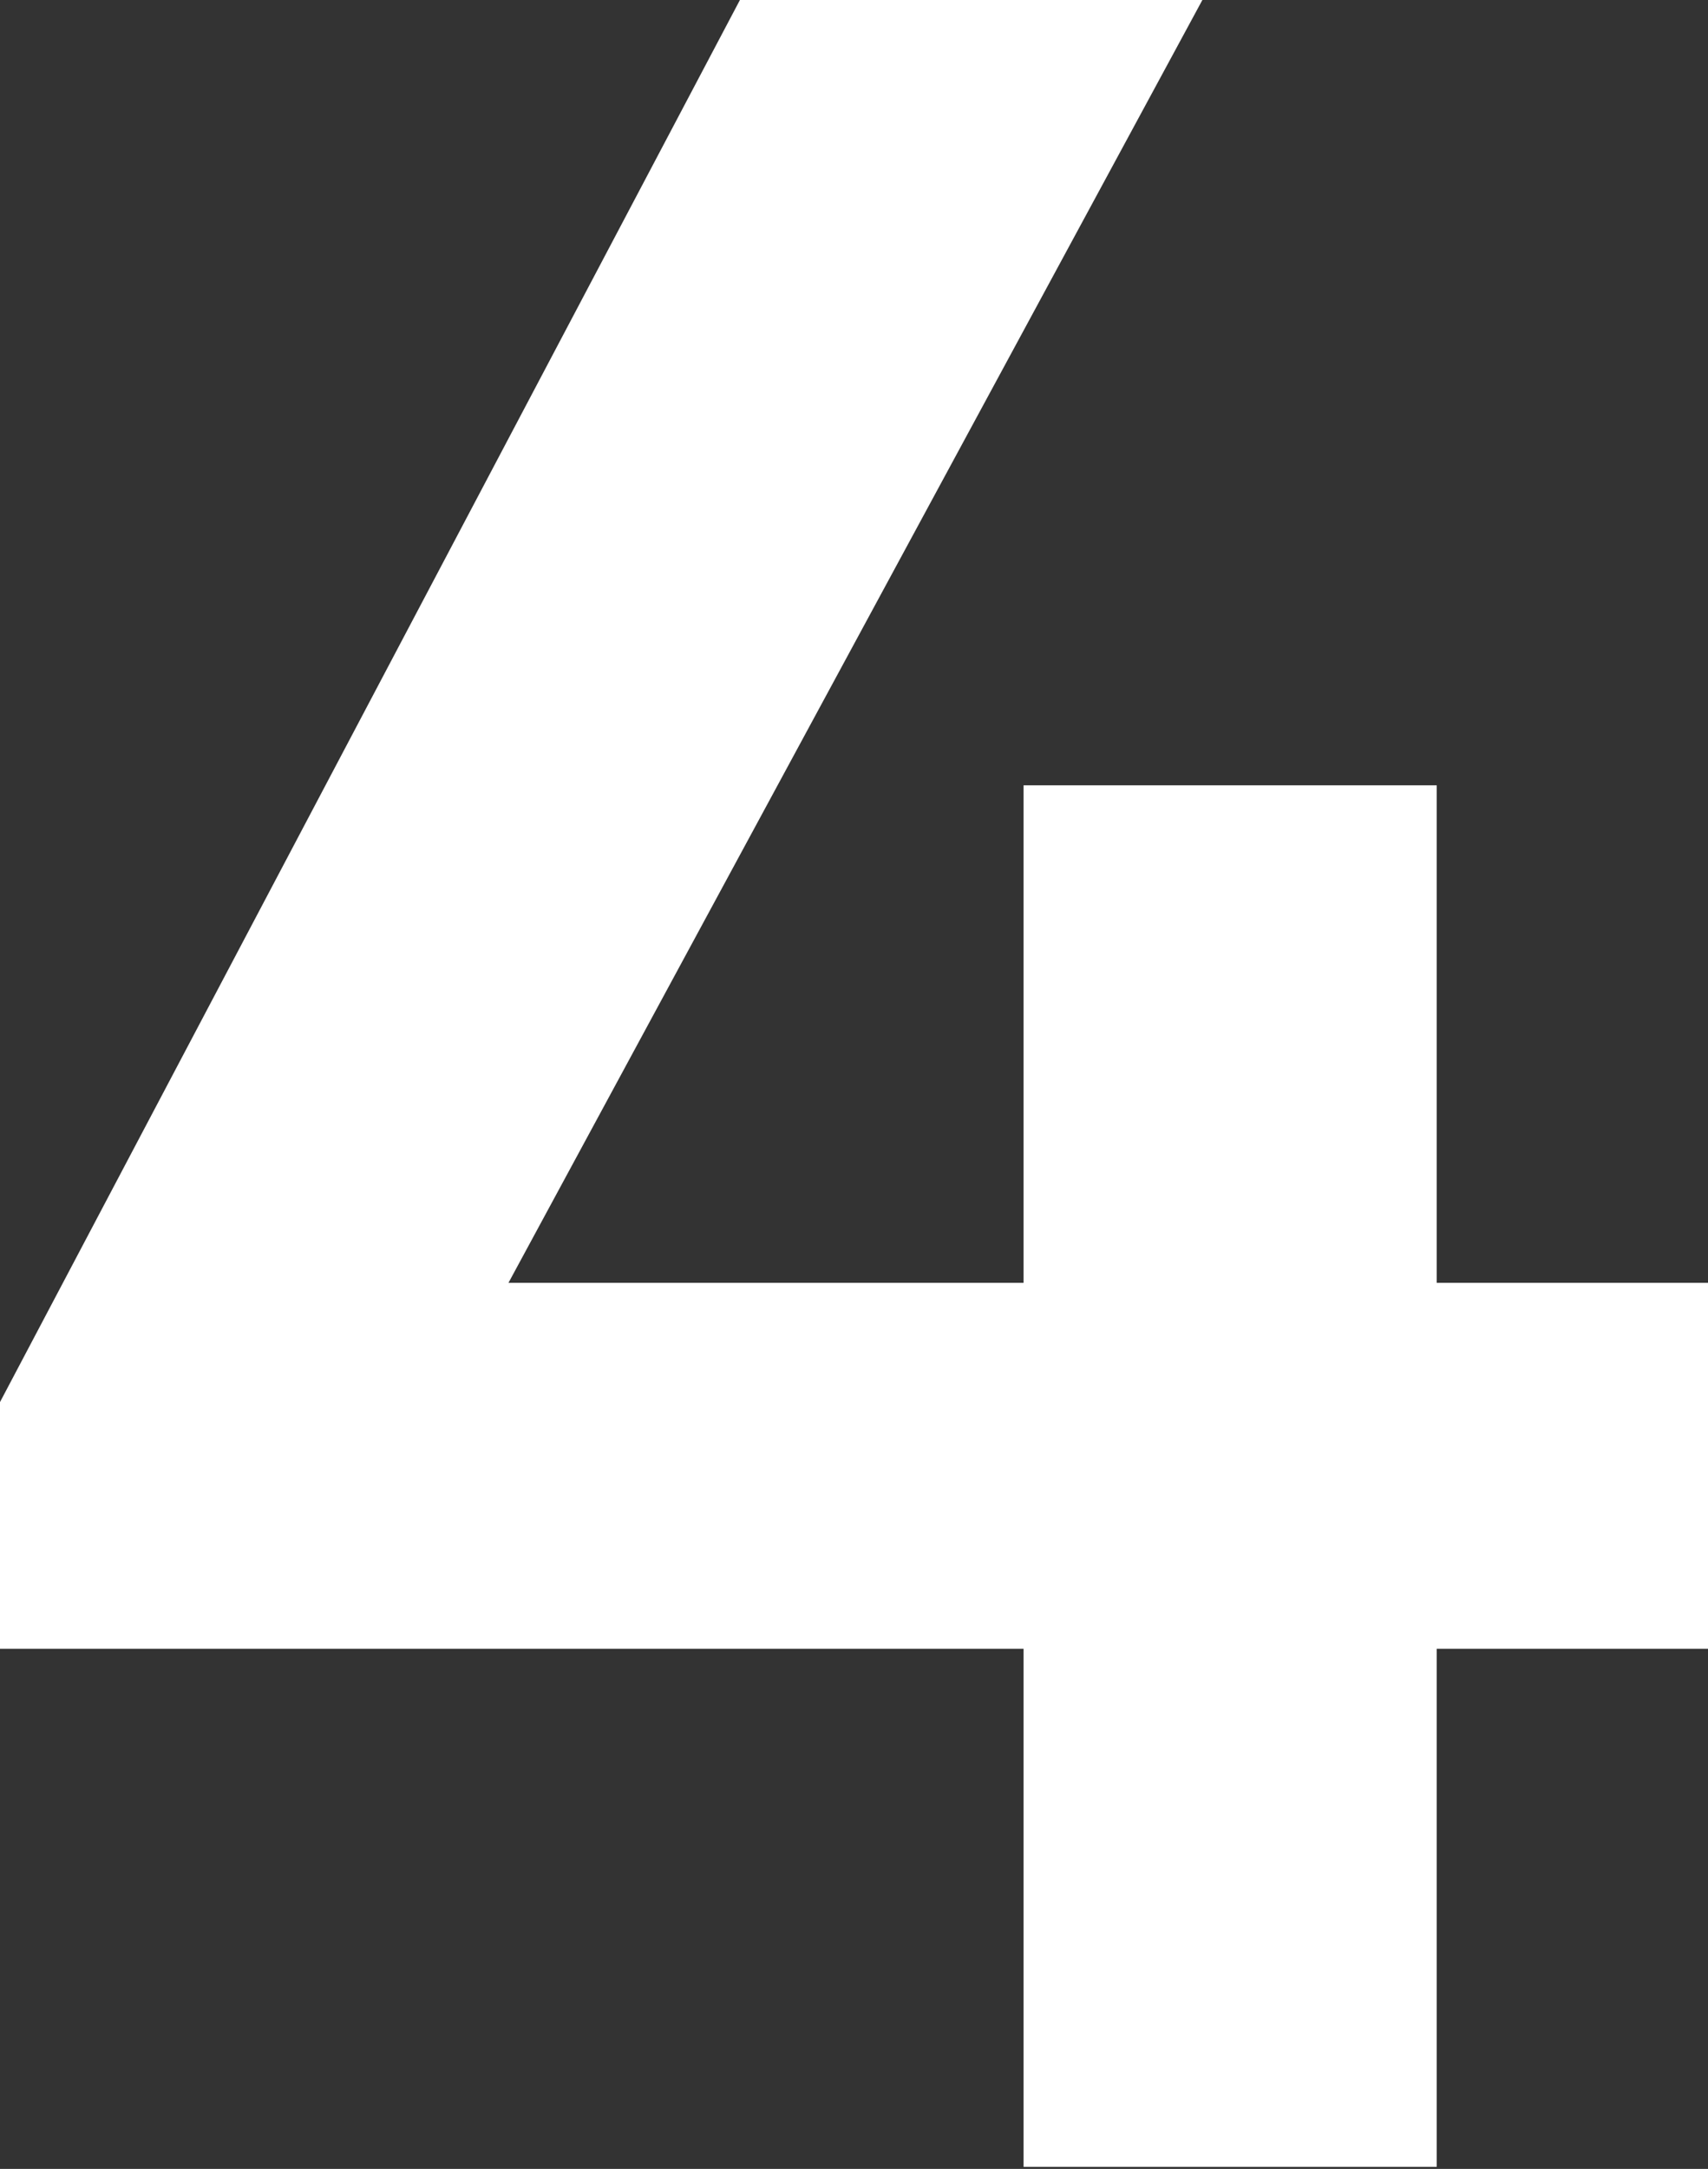 <?xml version="1.0" encoding="utf-8"?>
<!-- Generator: Adobe Illustrator 27.0.0, SVG Export Plug-In . SVG Version: 6.00 Build 0)  -->
<svg version="1.1" id="Layer_1" xmlns="http://www.w3.org/2000/svg" xmlns:xlink="http://www.w3.org/1999/xlink" x="0px" y="0px"
	 viewBox="0 0 83.1 105.5" style="enable-background:new 0 0 83.1 105.5;" xml:space="preserve">
<rect x="0" y="0" width="83.1" height="105.5" fill="#333333" stroke="none"/>
<style type="text/css">
	.st0{fill:#FFFFFF;}
</style>
<g>
	<path class="st0" d="M0,68.2L36,0h22.5L21.6,68.2H0z M0,80.2v-12l7.5-5.8h75.6v17.8H0z M49.8,105.5V38.2h20.1v67.2H49.8z"/>
</g>
</svg>
